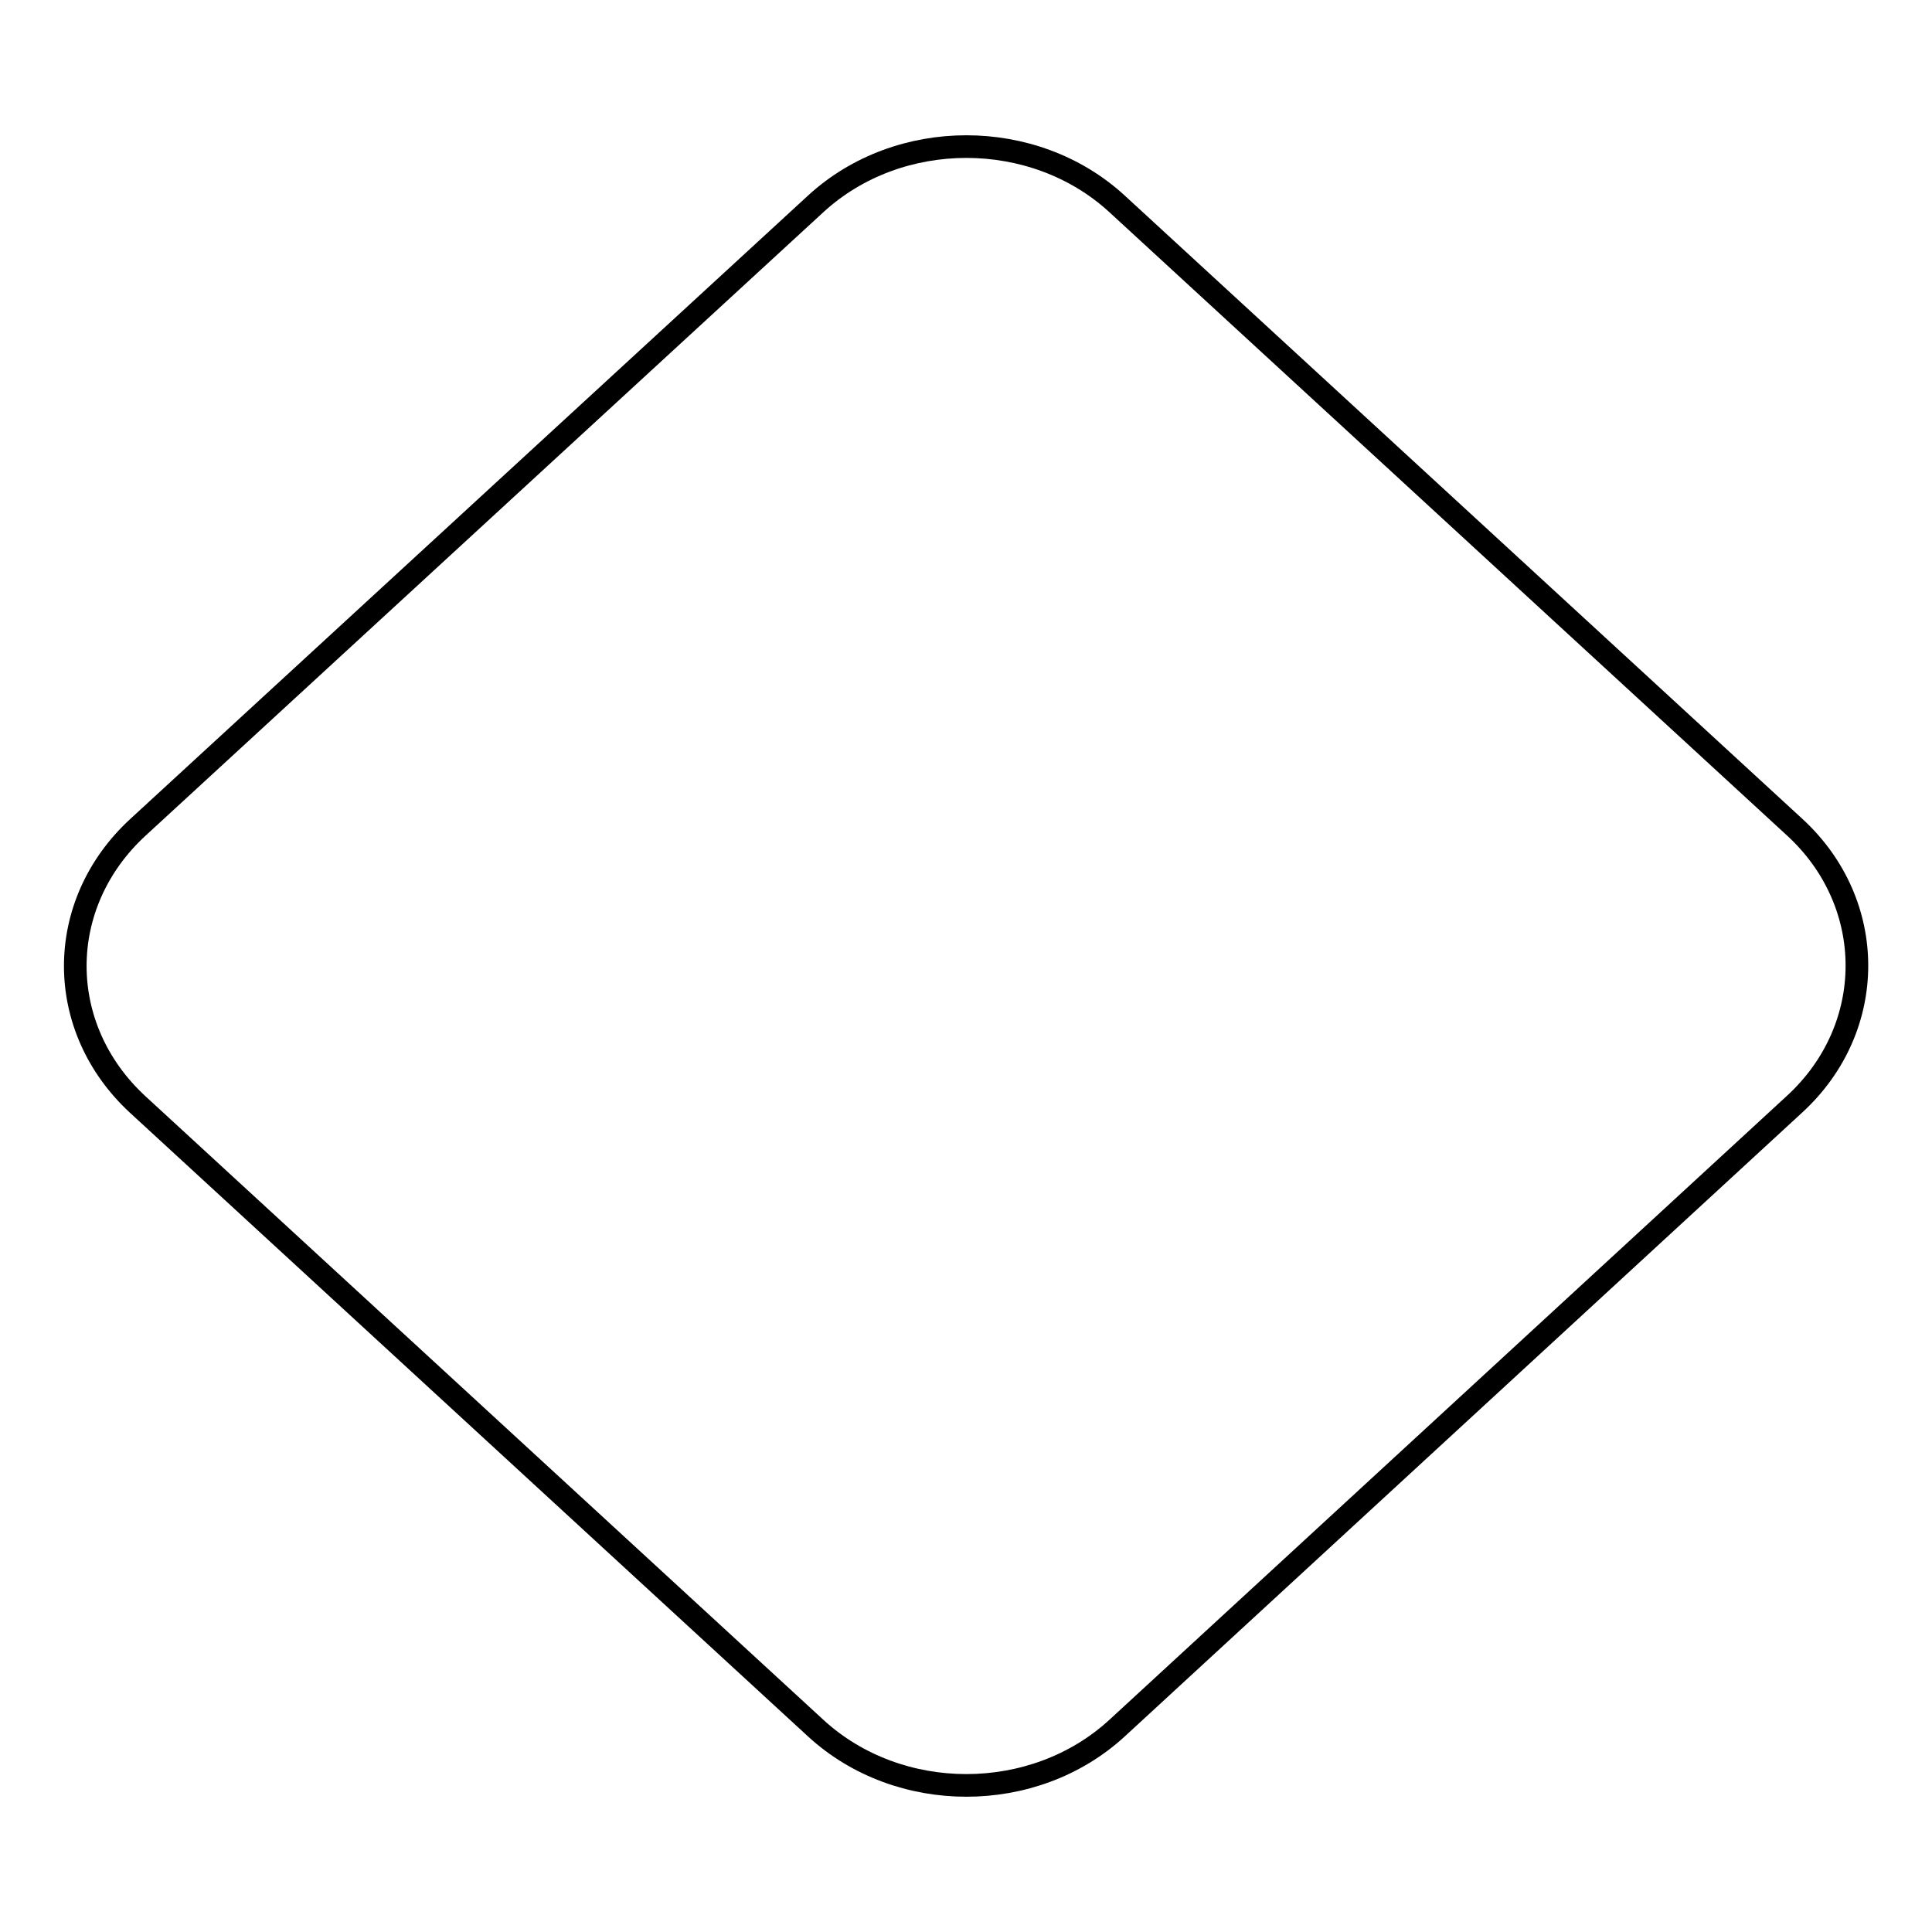 <?xml version="1.0" encoding="utf-8"?>
<!-- Svg Vector Icons : http://www.onlinewebfonts.com/icon -->
<!DOCTYPE svg PUBLIC "-//W3C//DTD SVG 1.1//EN" "http://www.w3.org/Graphics/SVG/1.1/DTD/svg11.dtd">
<svg version="1.1" xmlns="http://www.w3.org/2000/svg" xmlns:xlink="http://www.w3.org/1999/xlink" x="0px" y="0px" viewBox="0 0 256 256" enable-background="new 0 0 256 256" xml:space="preserve">
<g><g><path stroke-width="3" fill-opacity="0" stroke="#000000"  d="M18.3,109.6L108.1,27c11-10.1,28.9-10.1,39.9,0l89.8,82.6c11,10.1,11,26.6,0,36.7L148,229c-11,10.1-28.9,10.1-39.9,0l-89.8-82.6C7.2,136.2,7.2,119.8,18.3,109.6z"/></g></g>
</svg>
